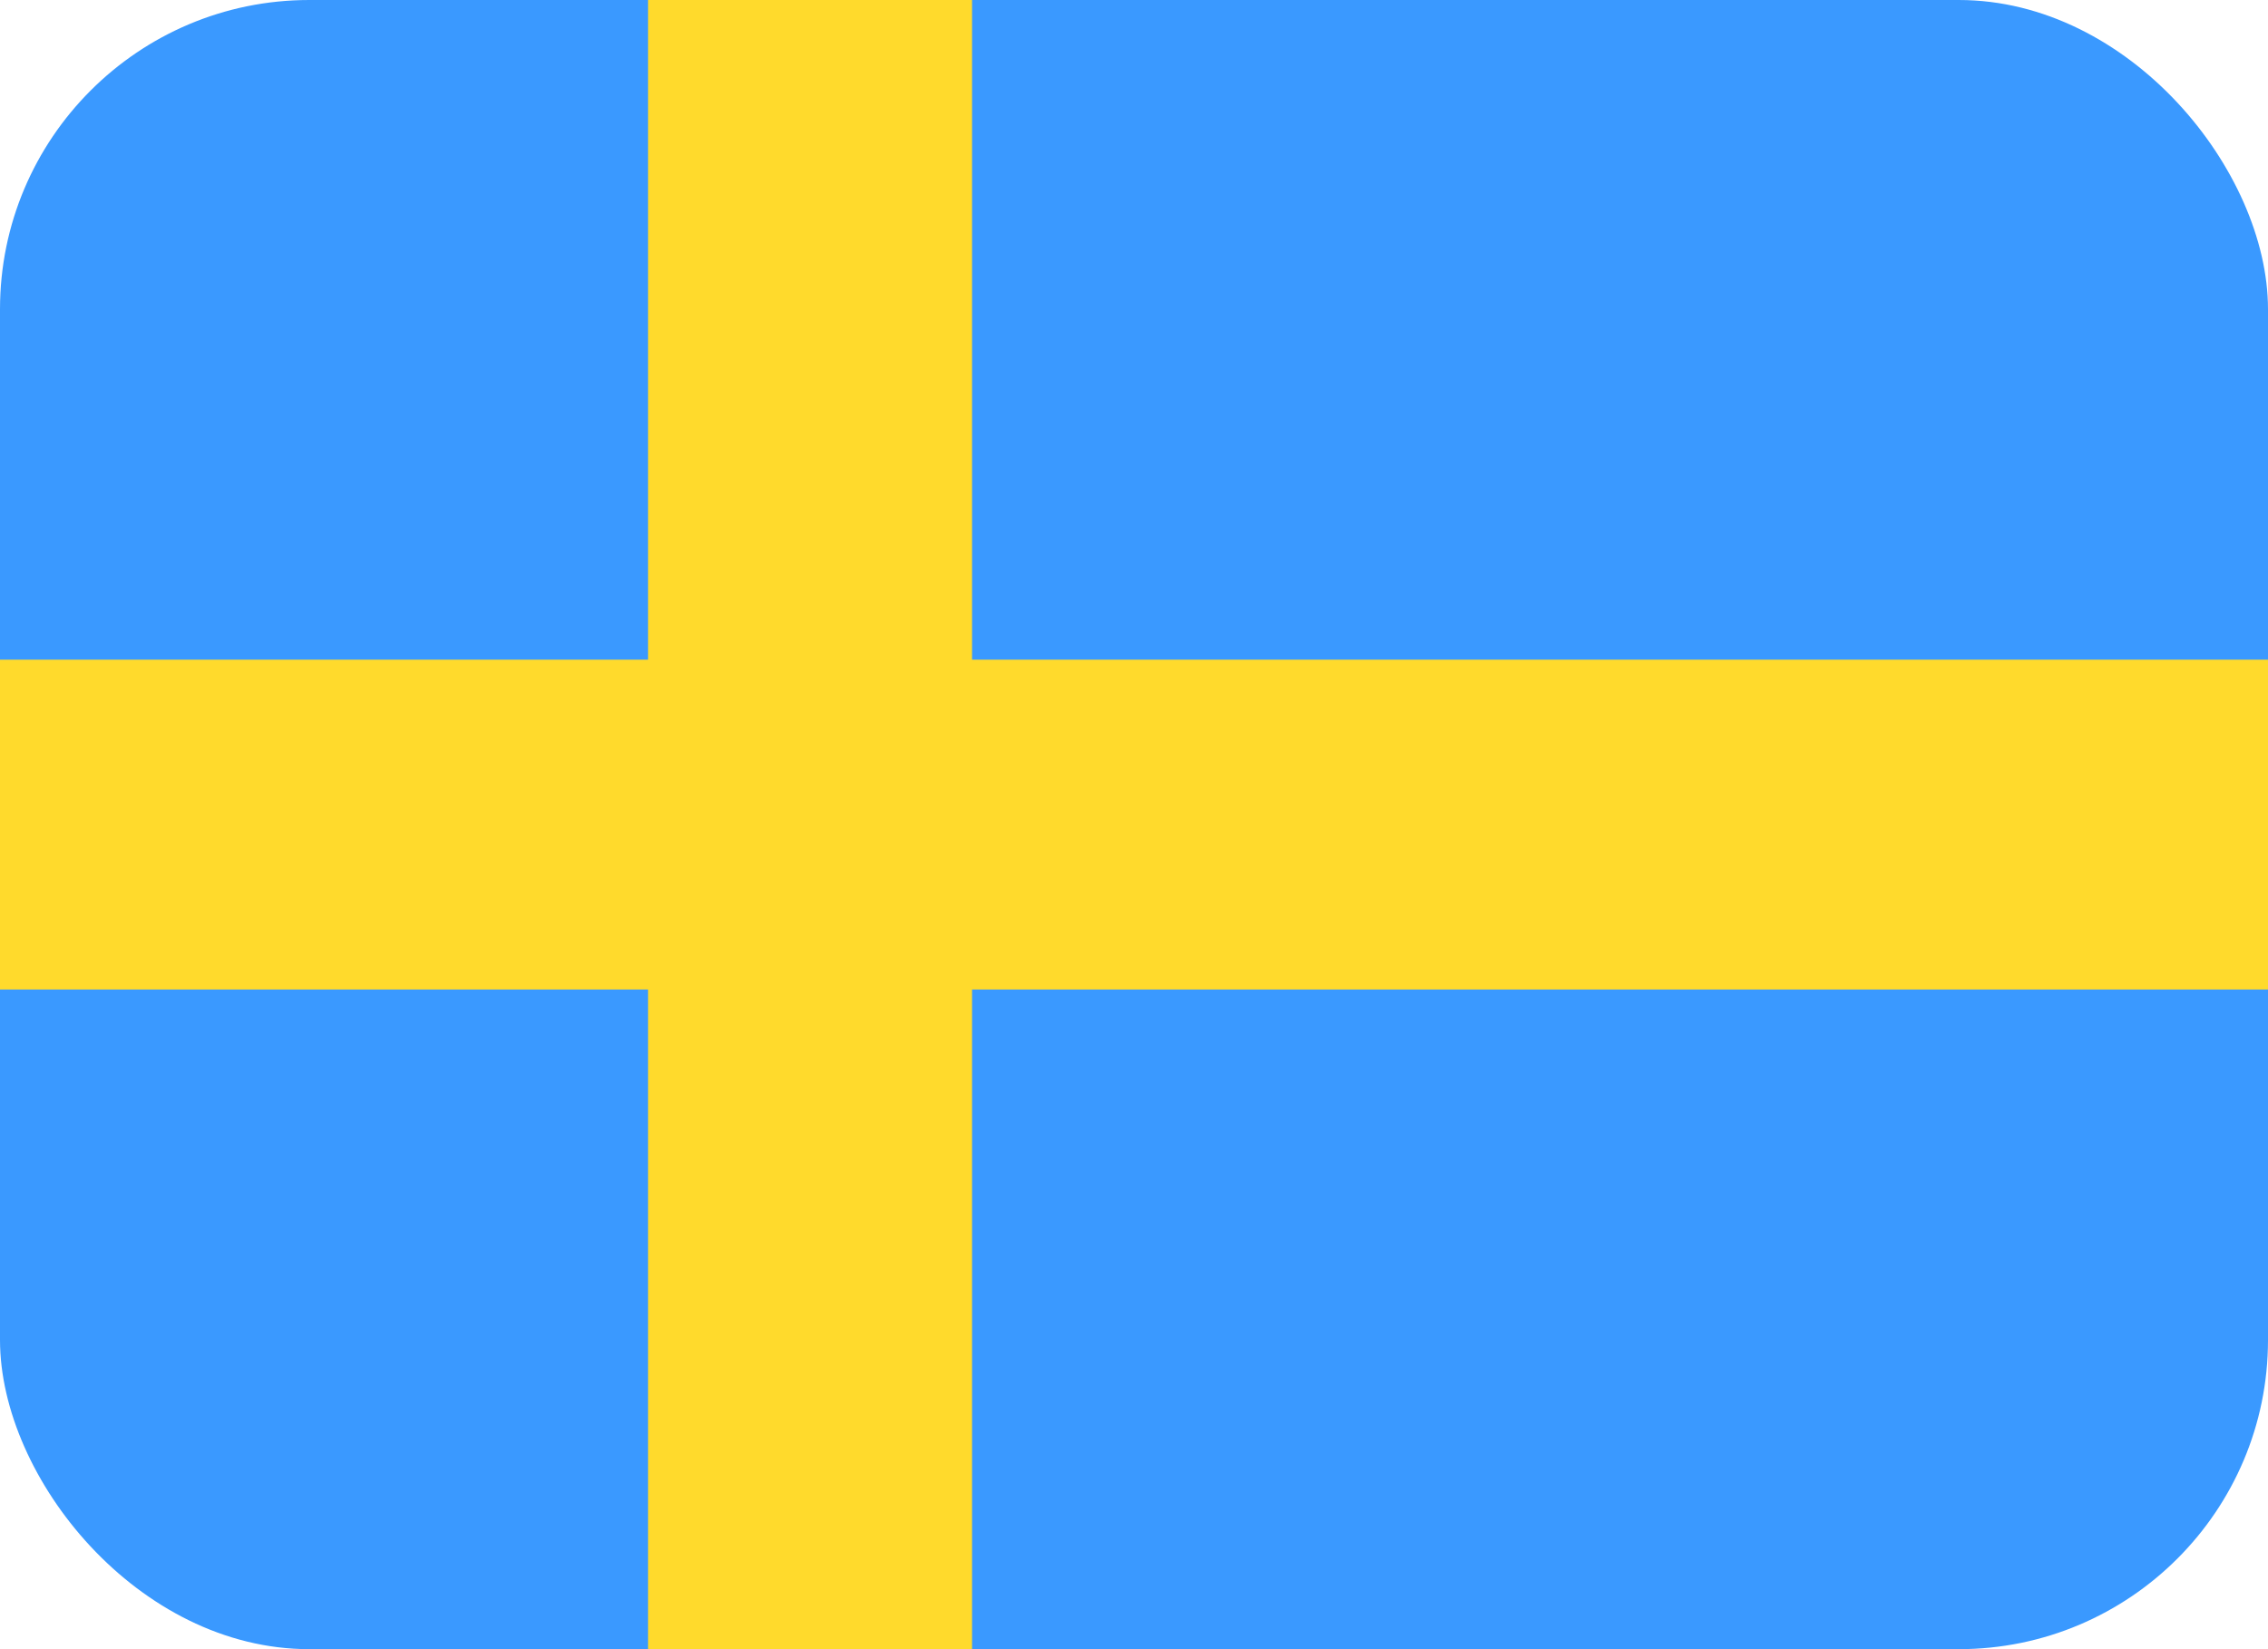 <svg xmlns="http://www.w3.org/2000/svg" fill="none" viewBox="0 0.5 22 16"><g clip-path="url(#a)"><path fill="#3A99FF" d="M0 .5h22v16H0z"/><path fill="#FFDA2C" fill-rule="evenodd" d="M6.286 10.1H0V6.9h6.286V.5h3.143v6.4H22v3.2H9.429v6.4H6.286v-6.4Z" clip-rule="evenodd"/></g><defs><clipPath id="a"><rect width="22" height="16" y=".5" fill="#fff" rx="3"/></clipPath></defs></svg>

